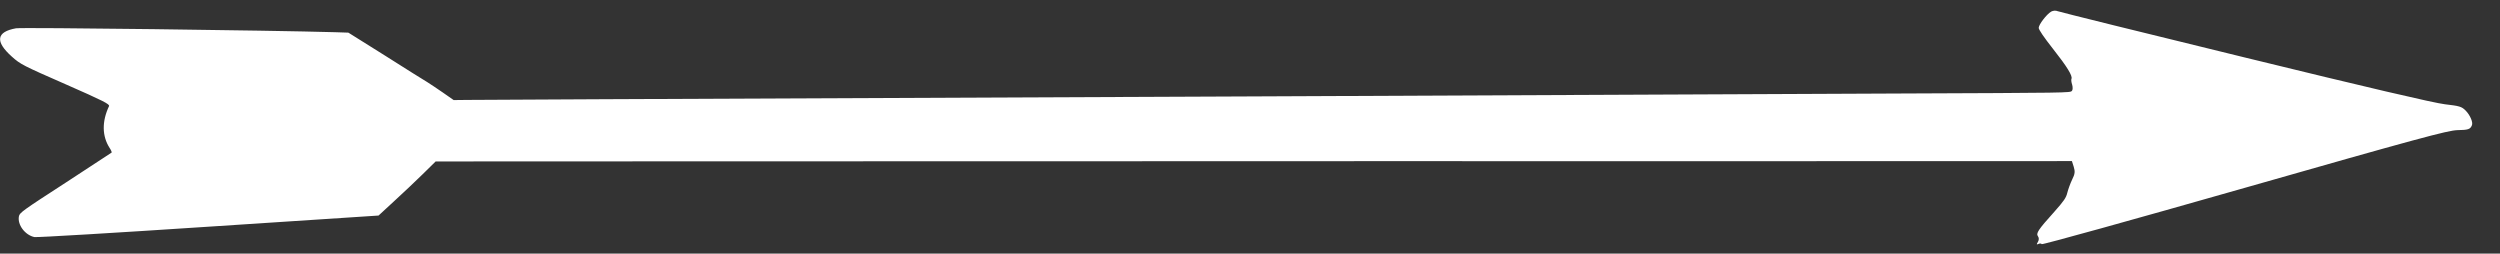 <svg width="69" height="7" viewBox="0 0 69 7" fill="none" xmlns="http://www.w3.org/2000/svg"><rect x="0" y="0" width="69" height="7" fill="#333333" stroke="none"/><path d="M68.225 3.457C68.261 3.377 68.174 3.174 68.049 3.049C67.94 2.94 67.879 2.924 67.48 2.878C67.18 2.843 65.311 2.407 61.951 1.585C59.157 0.904 56.833 0.327 56.785 0.307C56.741 0.285 56.66 0.293 56.611 0.321C56.483 0.398 56.27 0.677 56.268 0.769C56.268 0.819 56.413 1.03 56.658 1.342C57.051 1.84 57.21 2.099 57.172 2.176C57.161 2.198 57.169 2.273 57.192 2.34C57.212 2.409 57.209 2.484 57.184 2.509C57.132 2.562 57.126 2.562 52.373 2.581C50.481 2.591 42.454 2.627 34.535 2.661C26.616 2.694 18.589 2.73 16.694 2.738C14.801 2.748 13.089 2.756 12.887 2.758L12.521 2.762L12.226 2.556C12.064 2.444 11.867 2.313 11.792 2.266C11.714 2.221 11.194 1.895 10.635 1.54L9.615 0.901L9.254 0.889C7.489 0.838 0.593 0.751 0.441 0.781C-0.103 0.879 -0.14 1.145 0.324 1.56C0.561 1.775 0.647 1.816 1.809 2.325C2.854 2.784 3.034 2.876 3.009 2.929C2.811 3.35 2.813 3.755 3.027 4.086C3.066 4.142 3.089 4.203 3.081 4.211C3.069 4.222 2.494 4.598 1.804 5.047C0.639 5.801 0.542 5.87 0.523 5.967C0.474 6.2 0.691 6.489 0.949 6.543C1.008 6.557 3.169 6.428 5.751 6.257L10.448 5.949L10.871 5.559C11.109 5.343 11.46 5.009 11.662 4.812L12.024 4.456L19.222 4.453C23.181 4.453 28.867 4.453 31.855 4.45C34.843 4.446 41.245 4.449 46.084 4.449C50.92 4.446 55.396 4.448 56.031 4.447L57.185 4.446L57.236 4.607C57.275 4.735 57.27 4.801 57.19 4.959C57.138 5.067 57.08 5.231 57.058 5.319C57.025 5.458 56.967 5.544 56.694 5.851C56.248 6.346 56.188 6.44 56.249 6.524C56.28 6.565 56.277 6.624 56.247 6.676C56.203 6.748 56.206 6.757 56.264 6.732C56.297 6.715 56.339 6.718 56.352 6.738C56.364 6.76 58.883 6.061 61.947 5.187C66.723 3.824 67.56 3.599 67.823 3.592C68.123 3.588 68.181 3.568 68.225 3.457Z" fill="#fff"/></svg>